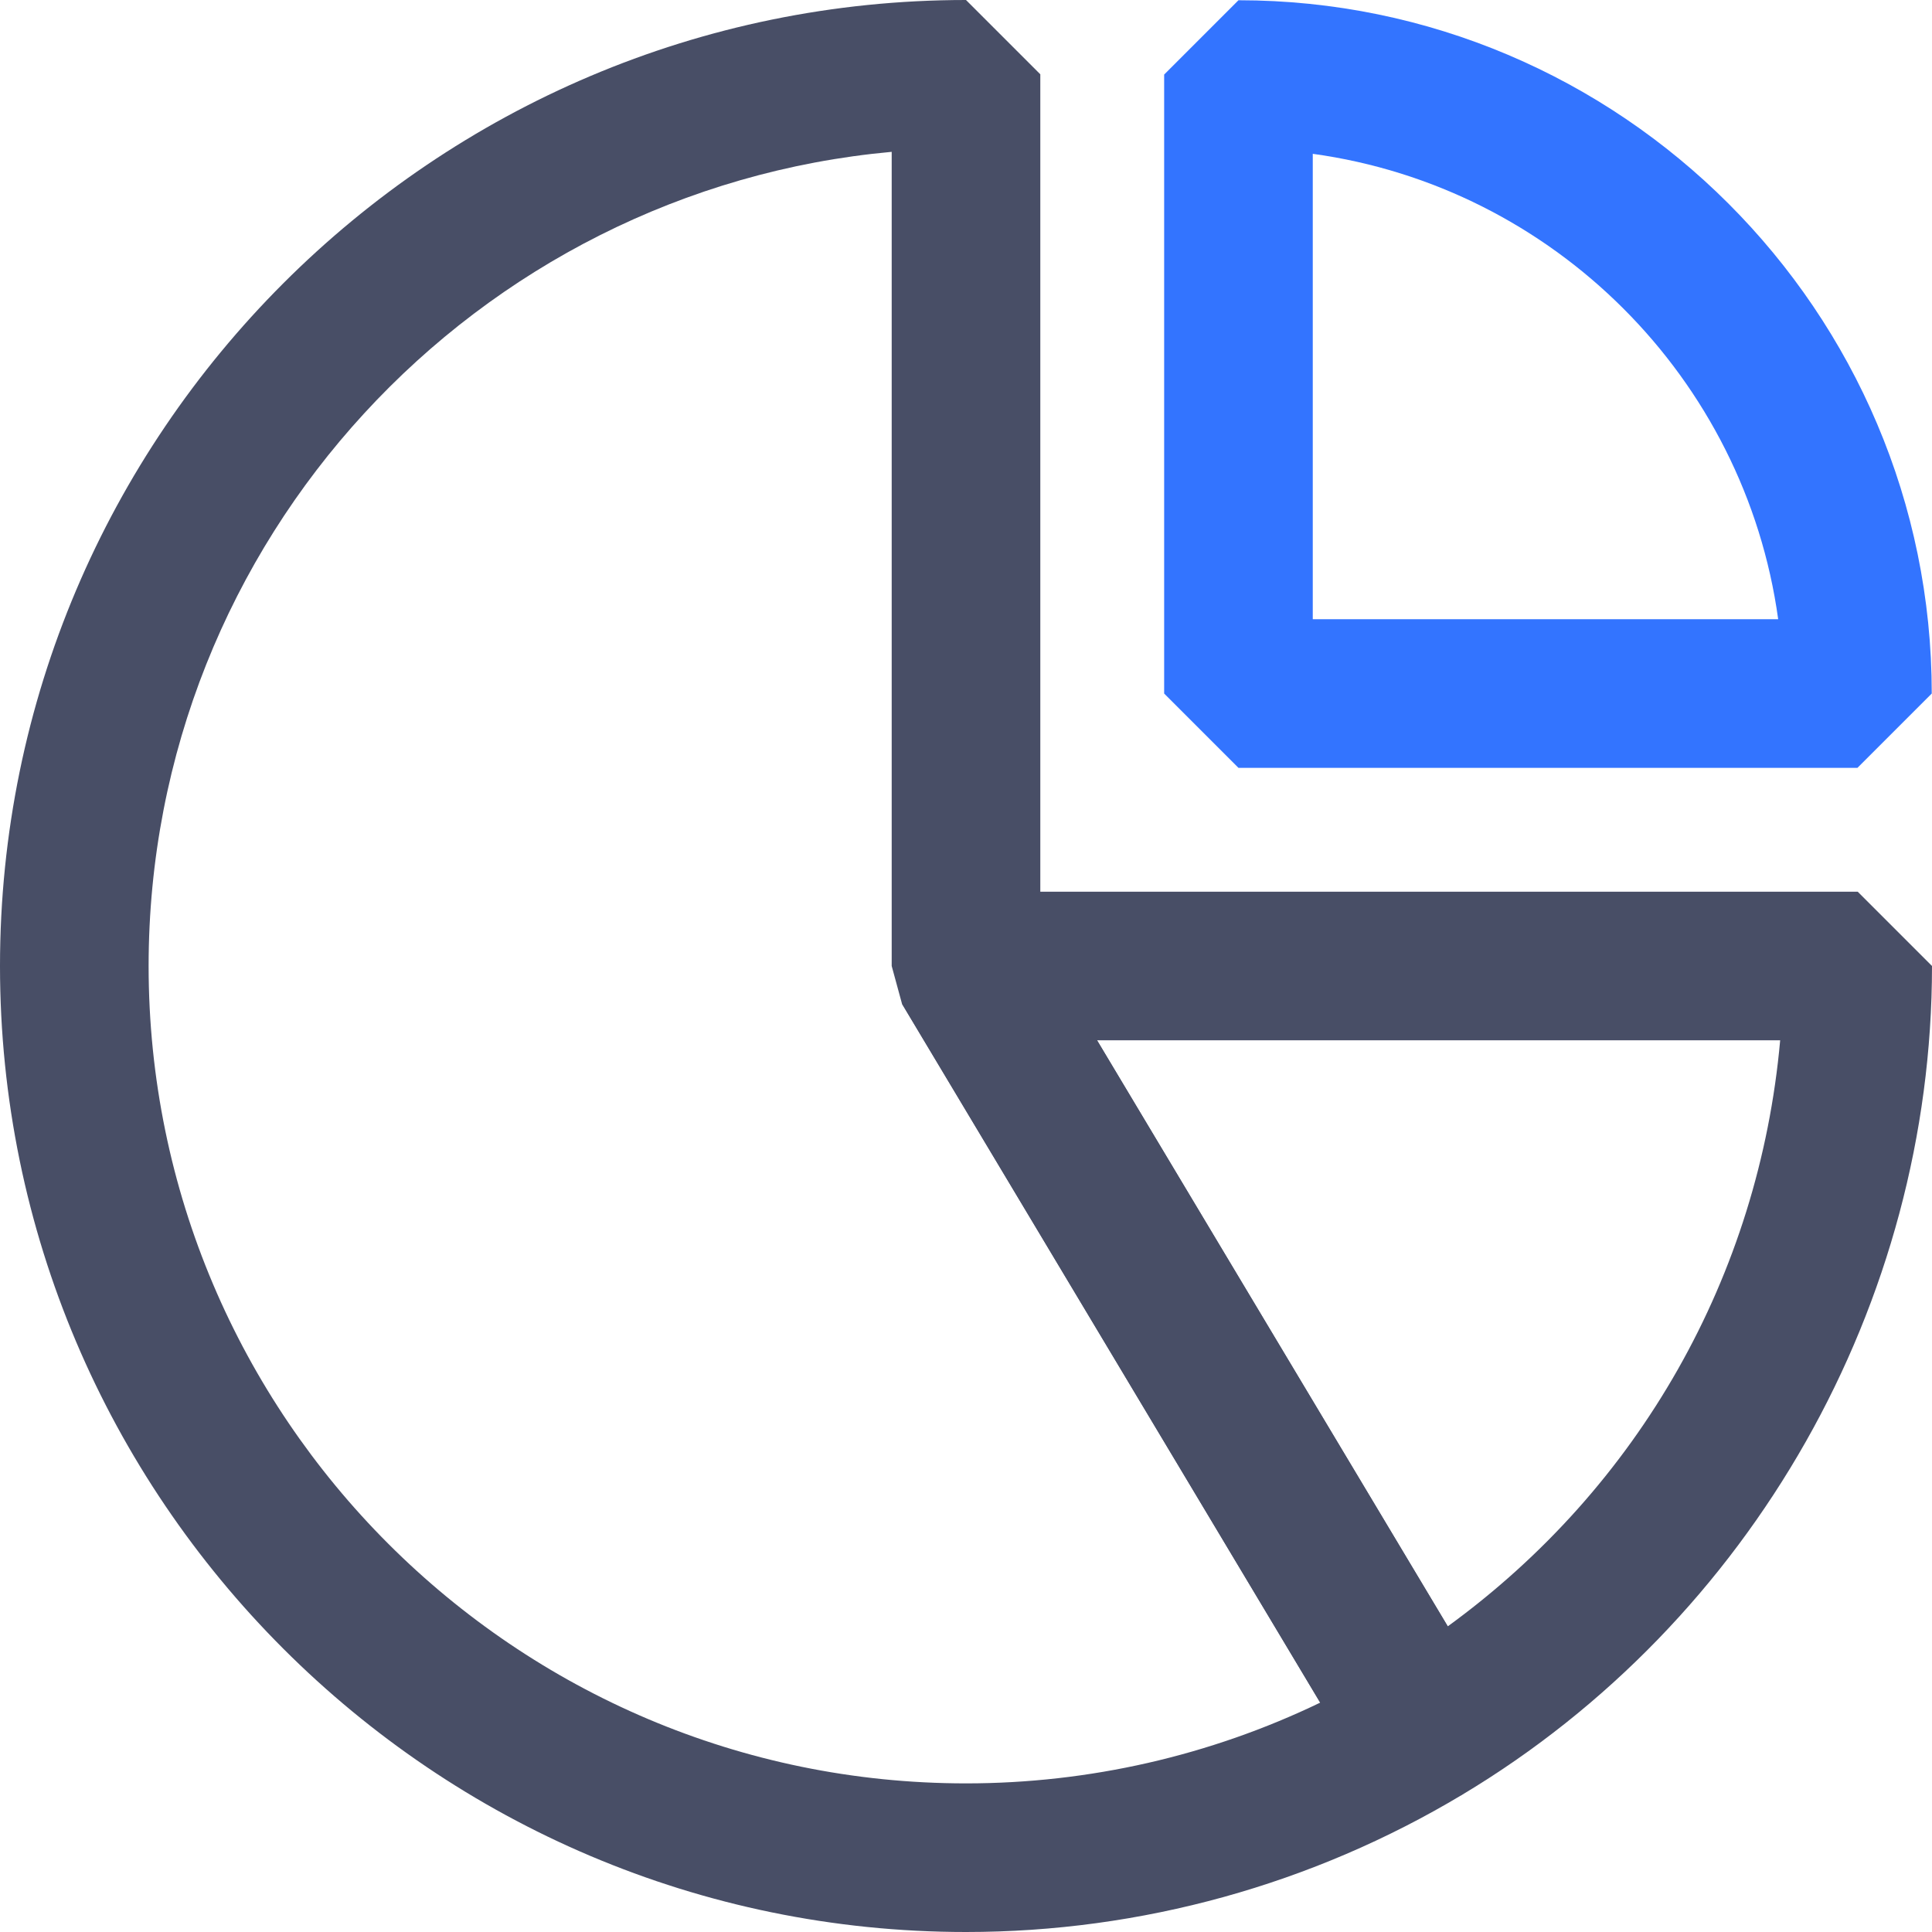 <svg width="78" height="78" viewBox="0 0 78 78" fill="none" xmlns="http://www.w3.org/2000/svg">
<g clip-path="url(#clip0_4735_2349)">
<path d="M74.99 31H50L47 28V3.01L50 0.01C65.43 0.01 77.99 12.57 77.99 28L74.99 31ZM53 25H71.79C70.45 15.27 62.73 7.55 53 6.21V25Z" fill="#3374FF"/>
<path d="M39 78C17.5 78 0 60.5 0 39C0 17.5 17.5 0 39 0L42 3V38.17L60.06 68.35L59.03 72.46C52.99 76.08 46.07 78 39 78ZM36 6.13C19.2 7.66 6 21.81 6 39C6 57.2 20.8 72 39 72C43.97 72 48.86 70.88 53.3 68.74L36.42 40.54L36 39V6.13Z" fill="#484E66"/>
<path d="M59.03 72.46L54.91 71.43L36.43 40.54L39 36H75L78 39C78 52.62 70.73 65.45 59.03 72.46ZM44.29 42L58.45 65.66C66.18 60.04 71.02 51.5 71.87 42H44.29Z" fill="#484E66"/>
</g>
<defs>
<clipPath id="clip0_4735_2349">
<rect width="78" height="78" fill="white"/>
</clipPath>
</defs>
</svg>
